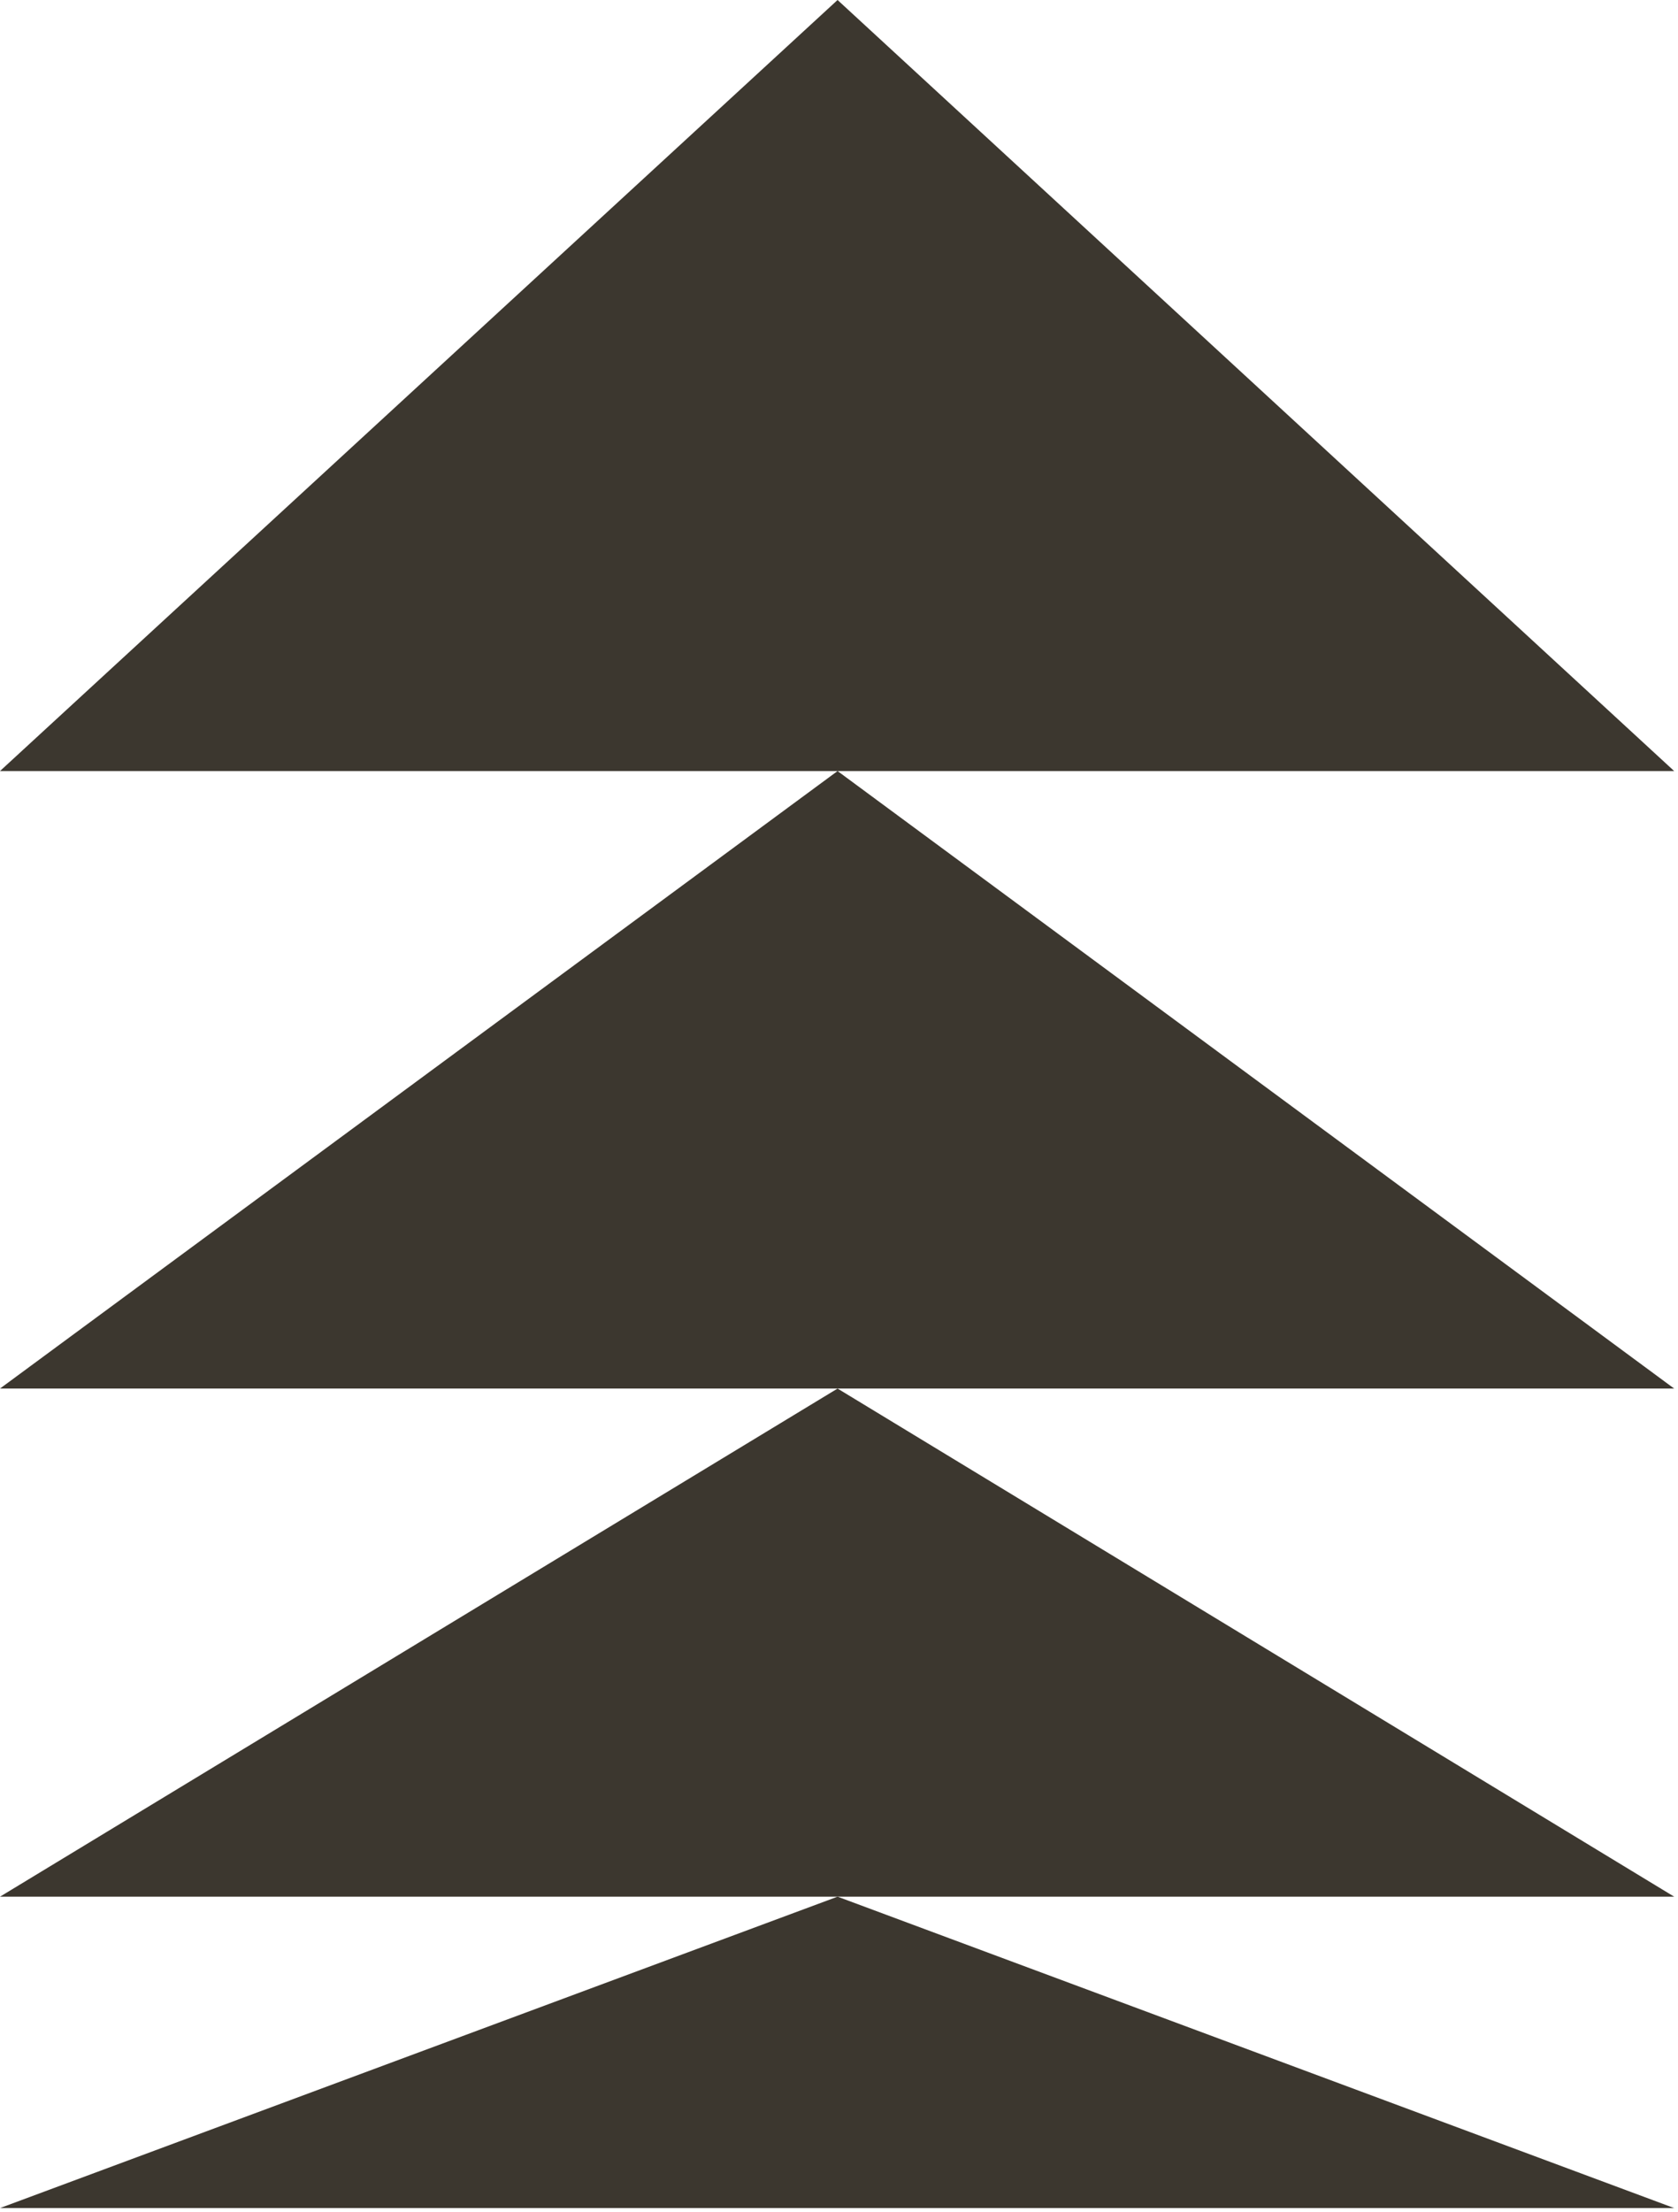 <svg width="350" height="461" viewBox="0 0 350 461" fill="none" xmlns="http://www.w3.org/2000/svg">
<path d="M174.7 395.3L0 460.2H349.2L174.7 395.3Z" fill="#3C372F"/>
<path d="M174.7 289.4L0 395.3H349.2L174.7 289.4Z" fill="#3C372F"/>
<path d="M174.7 160.7L0 289.4H349.2L174.7 160.7Z" fill="#3C372F"/>
<path d="M174.7 0L0 160.7H349.2L174.7 0Z" fill="#3C372F"/>
</svg>
